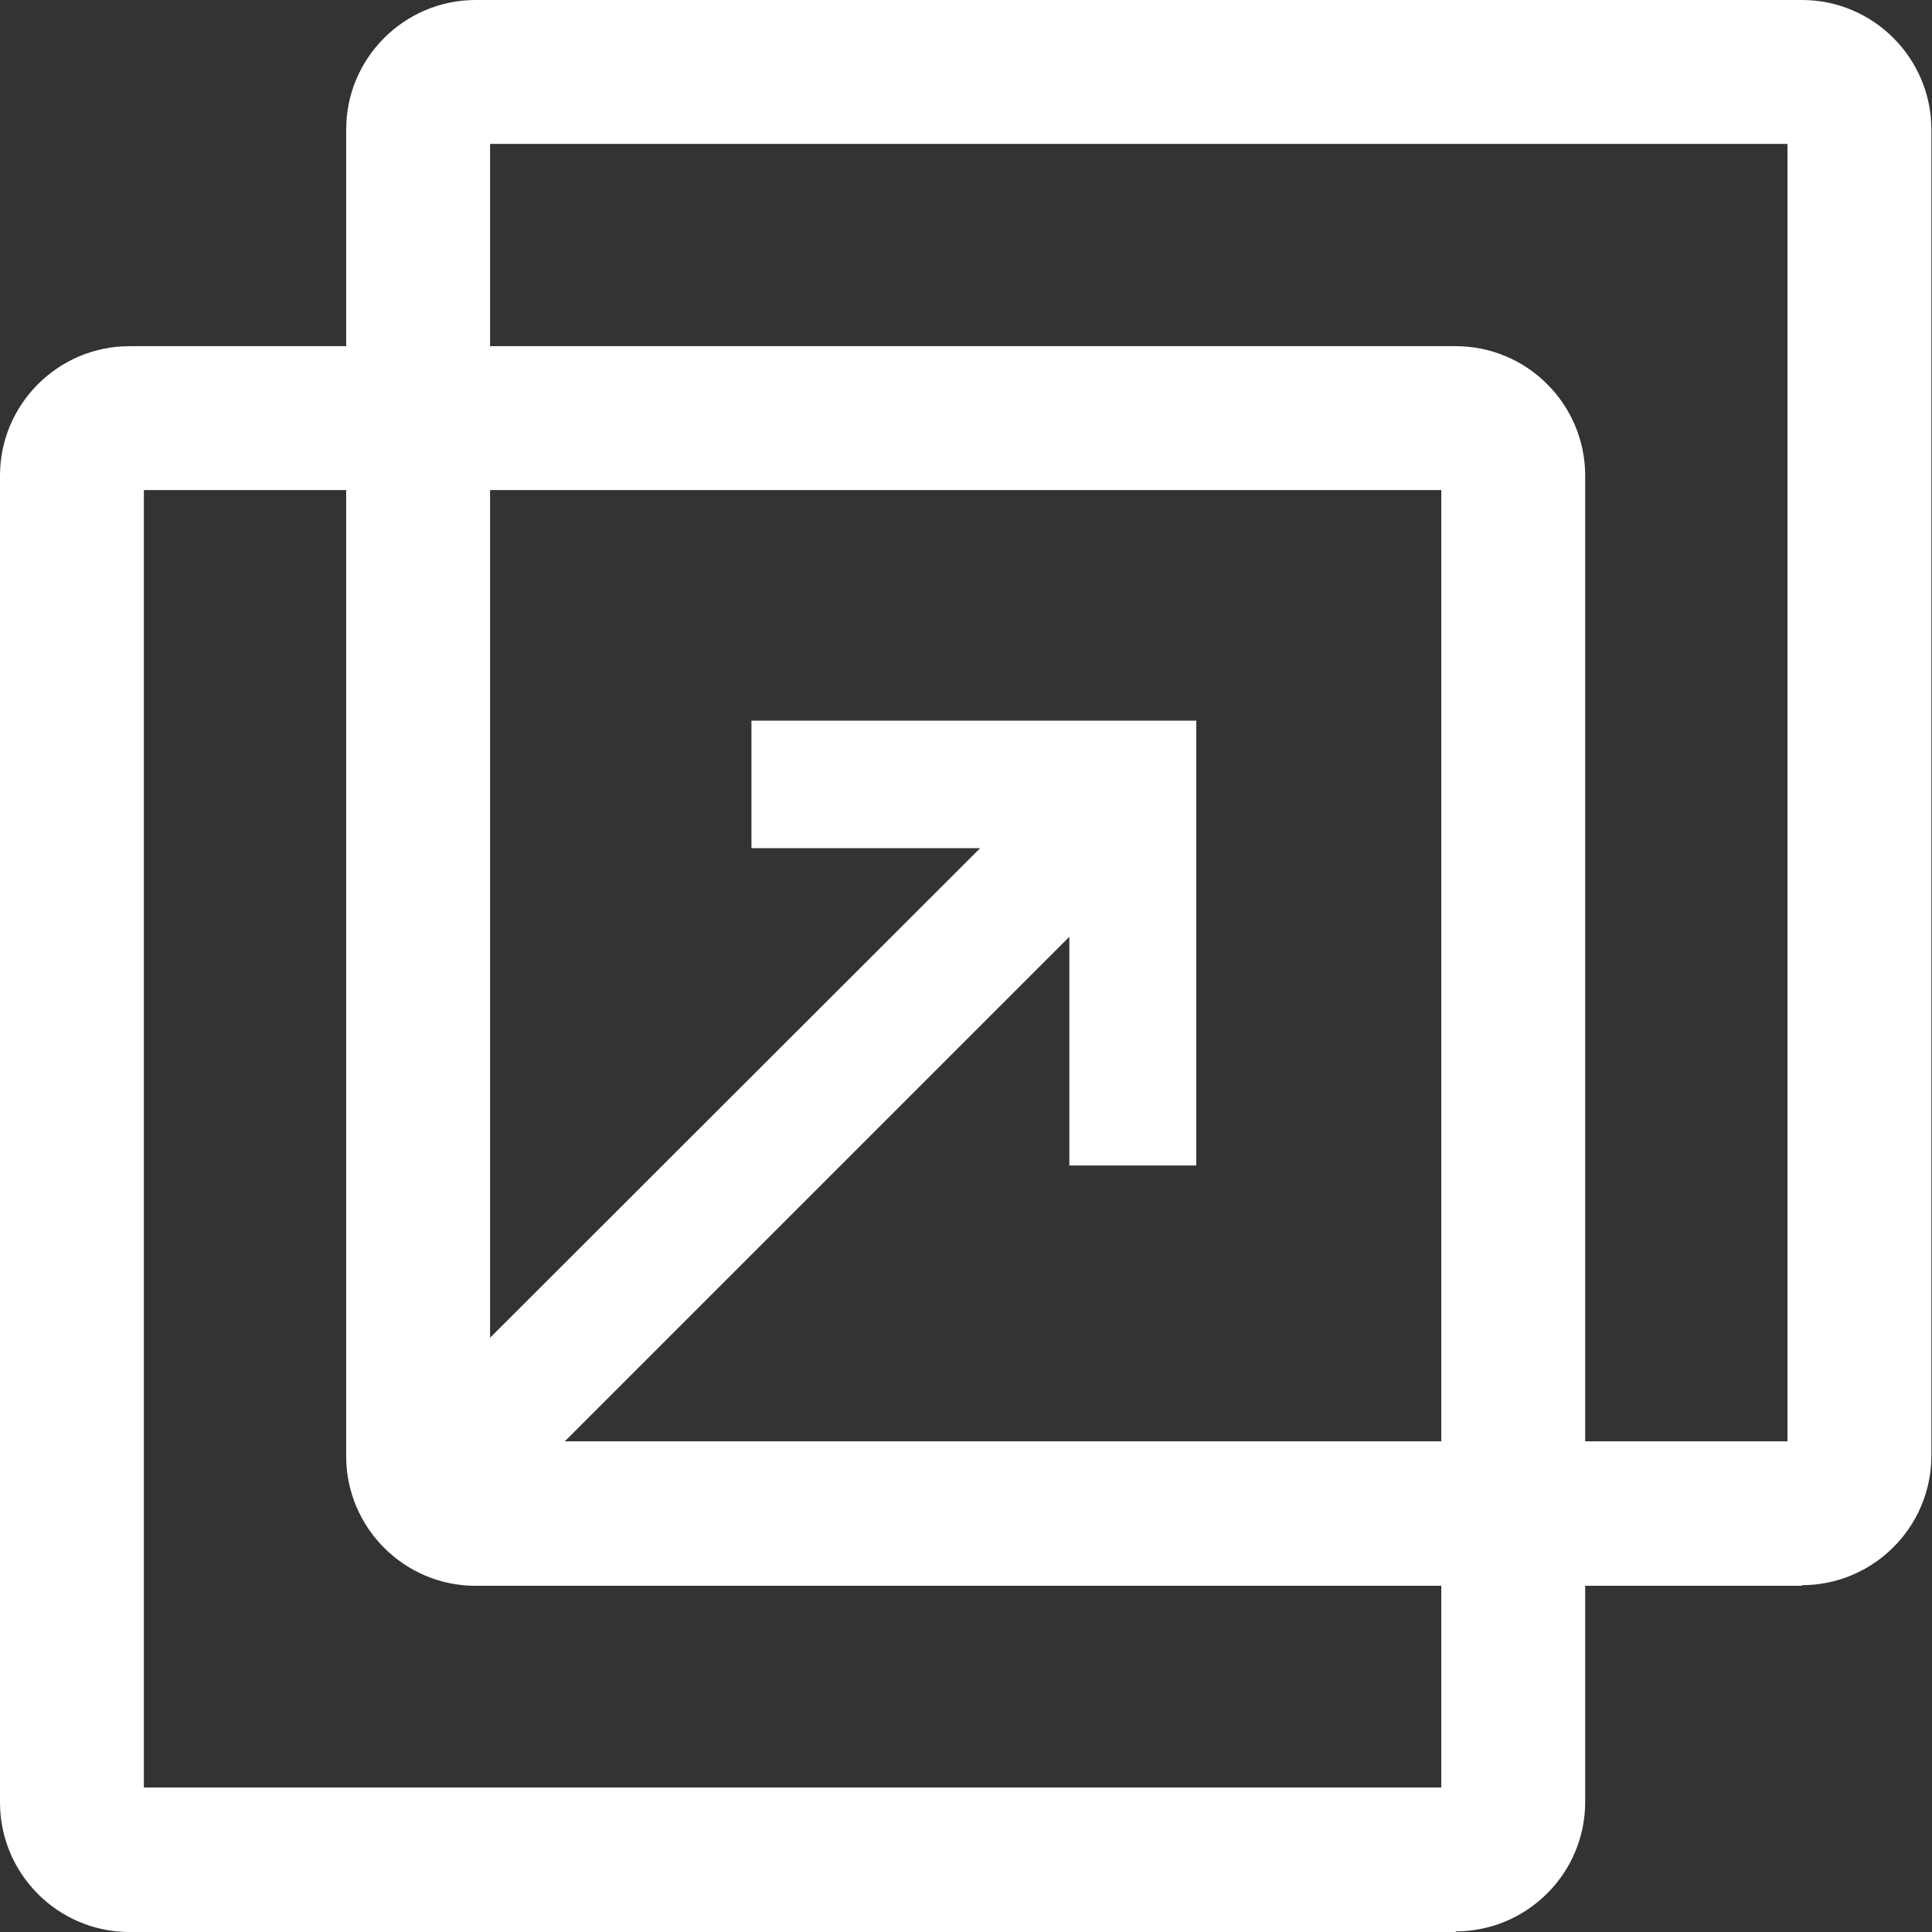 <?xml version="1.0" encoding="UTF-8"?><svg id="_レイヤー_6" xmlns="http://www.w3.org/2000/svg" width="30.75" height="30.75" viewBox="0 0 30.75 30.75"><rect x="0" y="0" width="30.75" height="30.75" fill="#333333" stroke="none"/><polygon points="7.61 24.32 6.19 22.9 15.6 13.5 11.96 13.5 11.96 11.47 19.04 11.47 19.04 18.55 17.02 18.55 17.02 14.91 7.61 24.32" fill="#fff"/><path d="M28.68,25.24H7.57c-1.14,0-2.06-.93-2.06-2.06V2.06c0-1.14.93-2.06,2.06-2.06h21.11c1.14,0,2.06.93,2.06,2.06v21.11c0,1.14-.93,2.06-2.06,2.06ZM7.8,22.94h20.65V2.29H7.8v20.65Z" fill="#fff"/><path d="M23.17,30.75H2.06c-1.14,0-2.06-.93-2.06-2.06V7.57c0-1.14.93-2.06,2.06-2.06h21.11c1.14,0,2.06.93,2.06,2.06v21.11c0,1.14-.93,2.06-2.06,2.06ZM2.29,28.45h20.65V7.8H2.29v20.65Z" fill="#fff"/></svg>